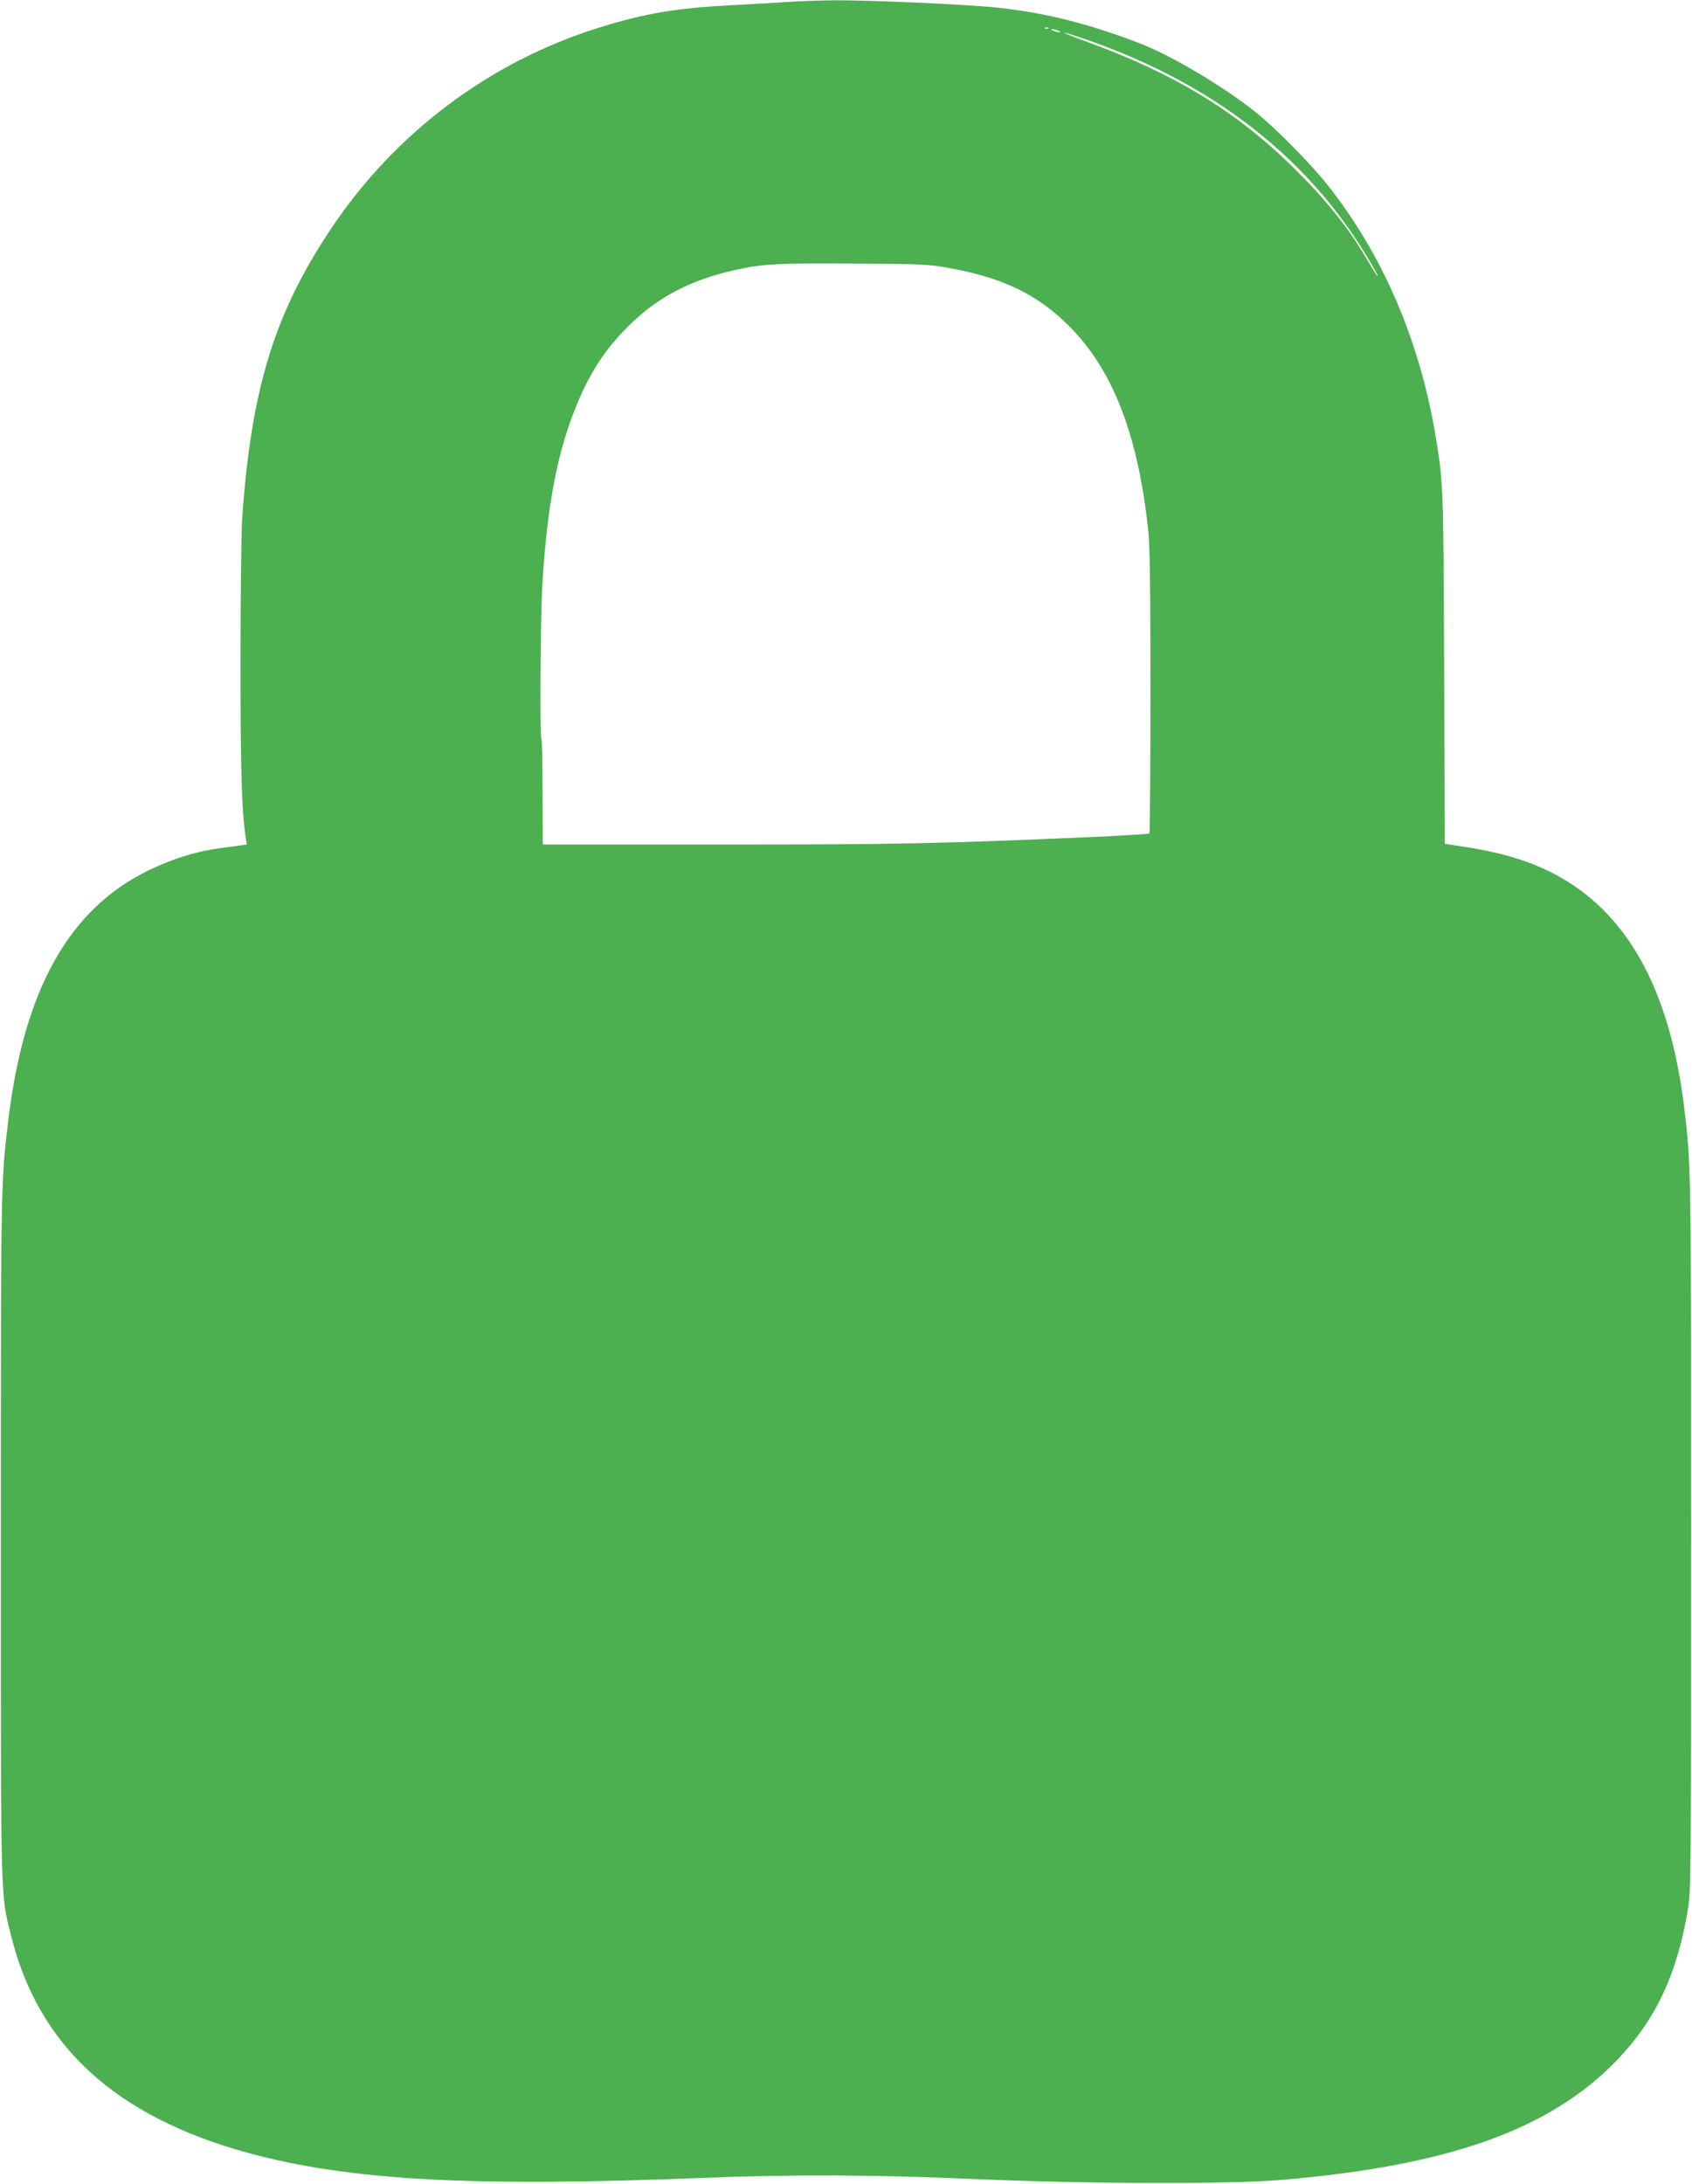 <?xml version="1.0" standalone="no"?>
<!DOCTYPE svg PUBLIC "-//W3C//DTD SVG 20010904//EN"
 "http://www.w3.org/TR/2001/REC-SVG-20010904/DTD/svg10.dtd">
<svg version="1.0" xmlns="http://www.w3.org/2000/svg"
 width="992pt" height="1280pt" viewBox="0 0 992 1280"
 preserveAspectRatio="xMidYMid meet">
<g transform="translate(0,1280) scale(0.1,-0.1)"
fill="#4caf50" stroke="none">
<path d="M4625 12789 c-55 -4 -194 -12 -310 -18 -343 -17 -525 -47 -800 -132
-646 -201 -1202 -619 -1579 -1187 -328 -492 -463 -934 -516 -1687 -5 -77 -10
-452 -10 -834 0 -638 7 -879 29 -1028 l8 -53 -31 -4 c-17 -3 -53 -8 -81 -11
-172 -21 -306 -61 -461 -135 -471 -227 -737 -704 -828 -1487 -41 -348 -41
-361 -41 -2423 0 -2184 -3 -2082 60 -2335 160 -648 615 -1063 1395 -1275 592
-160 1304 -199 2660 -145 534 21 1013 19 1598 -7 651 -28 1484 -31 1791 -5
986 83 1579 295 1972 703 228 238 354 508 416 890 17 102 18 249 18 2184 0
2148 0 2176 -41 2510 -85 698 -339 1151 -770 1372 -150 77 -315 125 -546 159
l-87 13 -4 1026 c-4 1075 -5 1093 -52 1375 -94 555 -311 1058 -635 1465 -100
125 -302 330 -420 424 -192 153 -500 335 -685 405 -300 114 -535 173 -815 205
-163 19 -776 47 -985 44 -82 -1 -195 -5 -250 -9z m1522 -155 c-3 -3 -12 -4
-19 -1 -8 3 -5 6 6 6 11 1 17 -2 13 -5z m58 -14 c13 -5 14 -9 5 -9 -8 0 -24 4
-35 9 -13 5 -14 9 -5 9 8 0 24 -4 35 -9z m141 -44 c691 -235 1226 -623 1586
-1151 68 -100 165 -264 141 -240 -5 6 -36 55 -67 109 -101 170 -227 329 -405
506 -342 342 -706 565 -1231 756 -162 59 -178 72 -24 20z m-786 -1346 c318
-57 521 -154 709 -342 256 -256 404 -639 463 -1198 10 -93 13 -335 13 -947 0
-452 -3 -824 -6 -828 -4 -3 -157 -13 -340 -21 -905 -39 -1129 -44 -2171 -44
l-1046 0 -1 306 c0 168 -3 310 -7 315 -10 17 -5 734 6 911 30 472 90 779 205
1054 81 194 172 330 312 465 174 169 373 268 648 324 143 29 234 33 665 30
387 -2 436 -4 550 -25z"/>
</g>
</svg>
